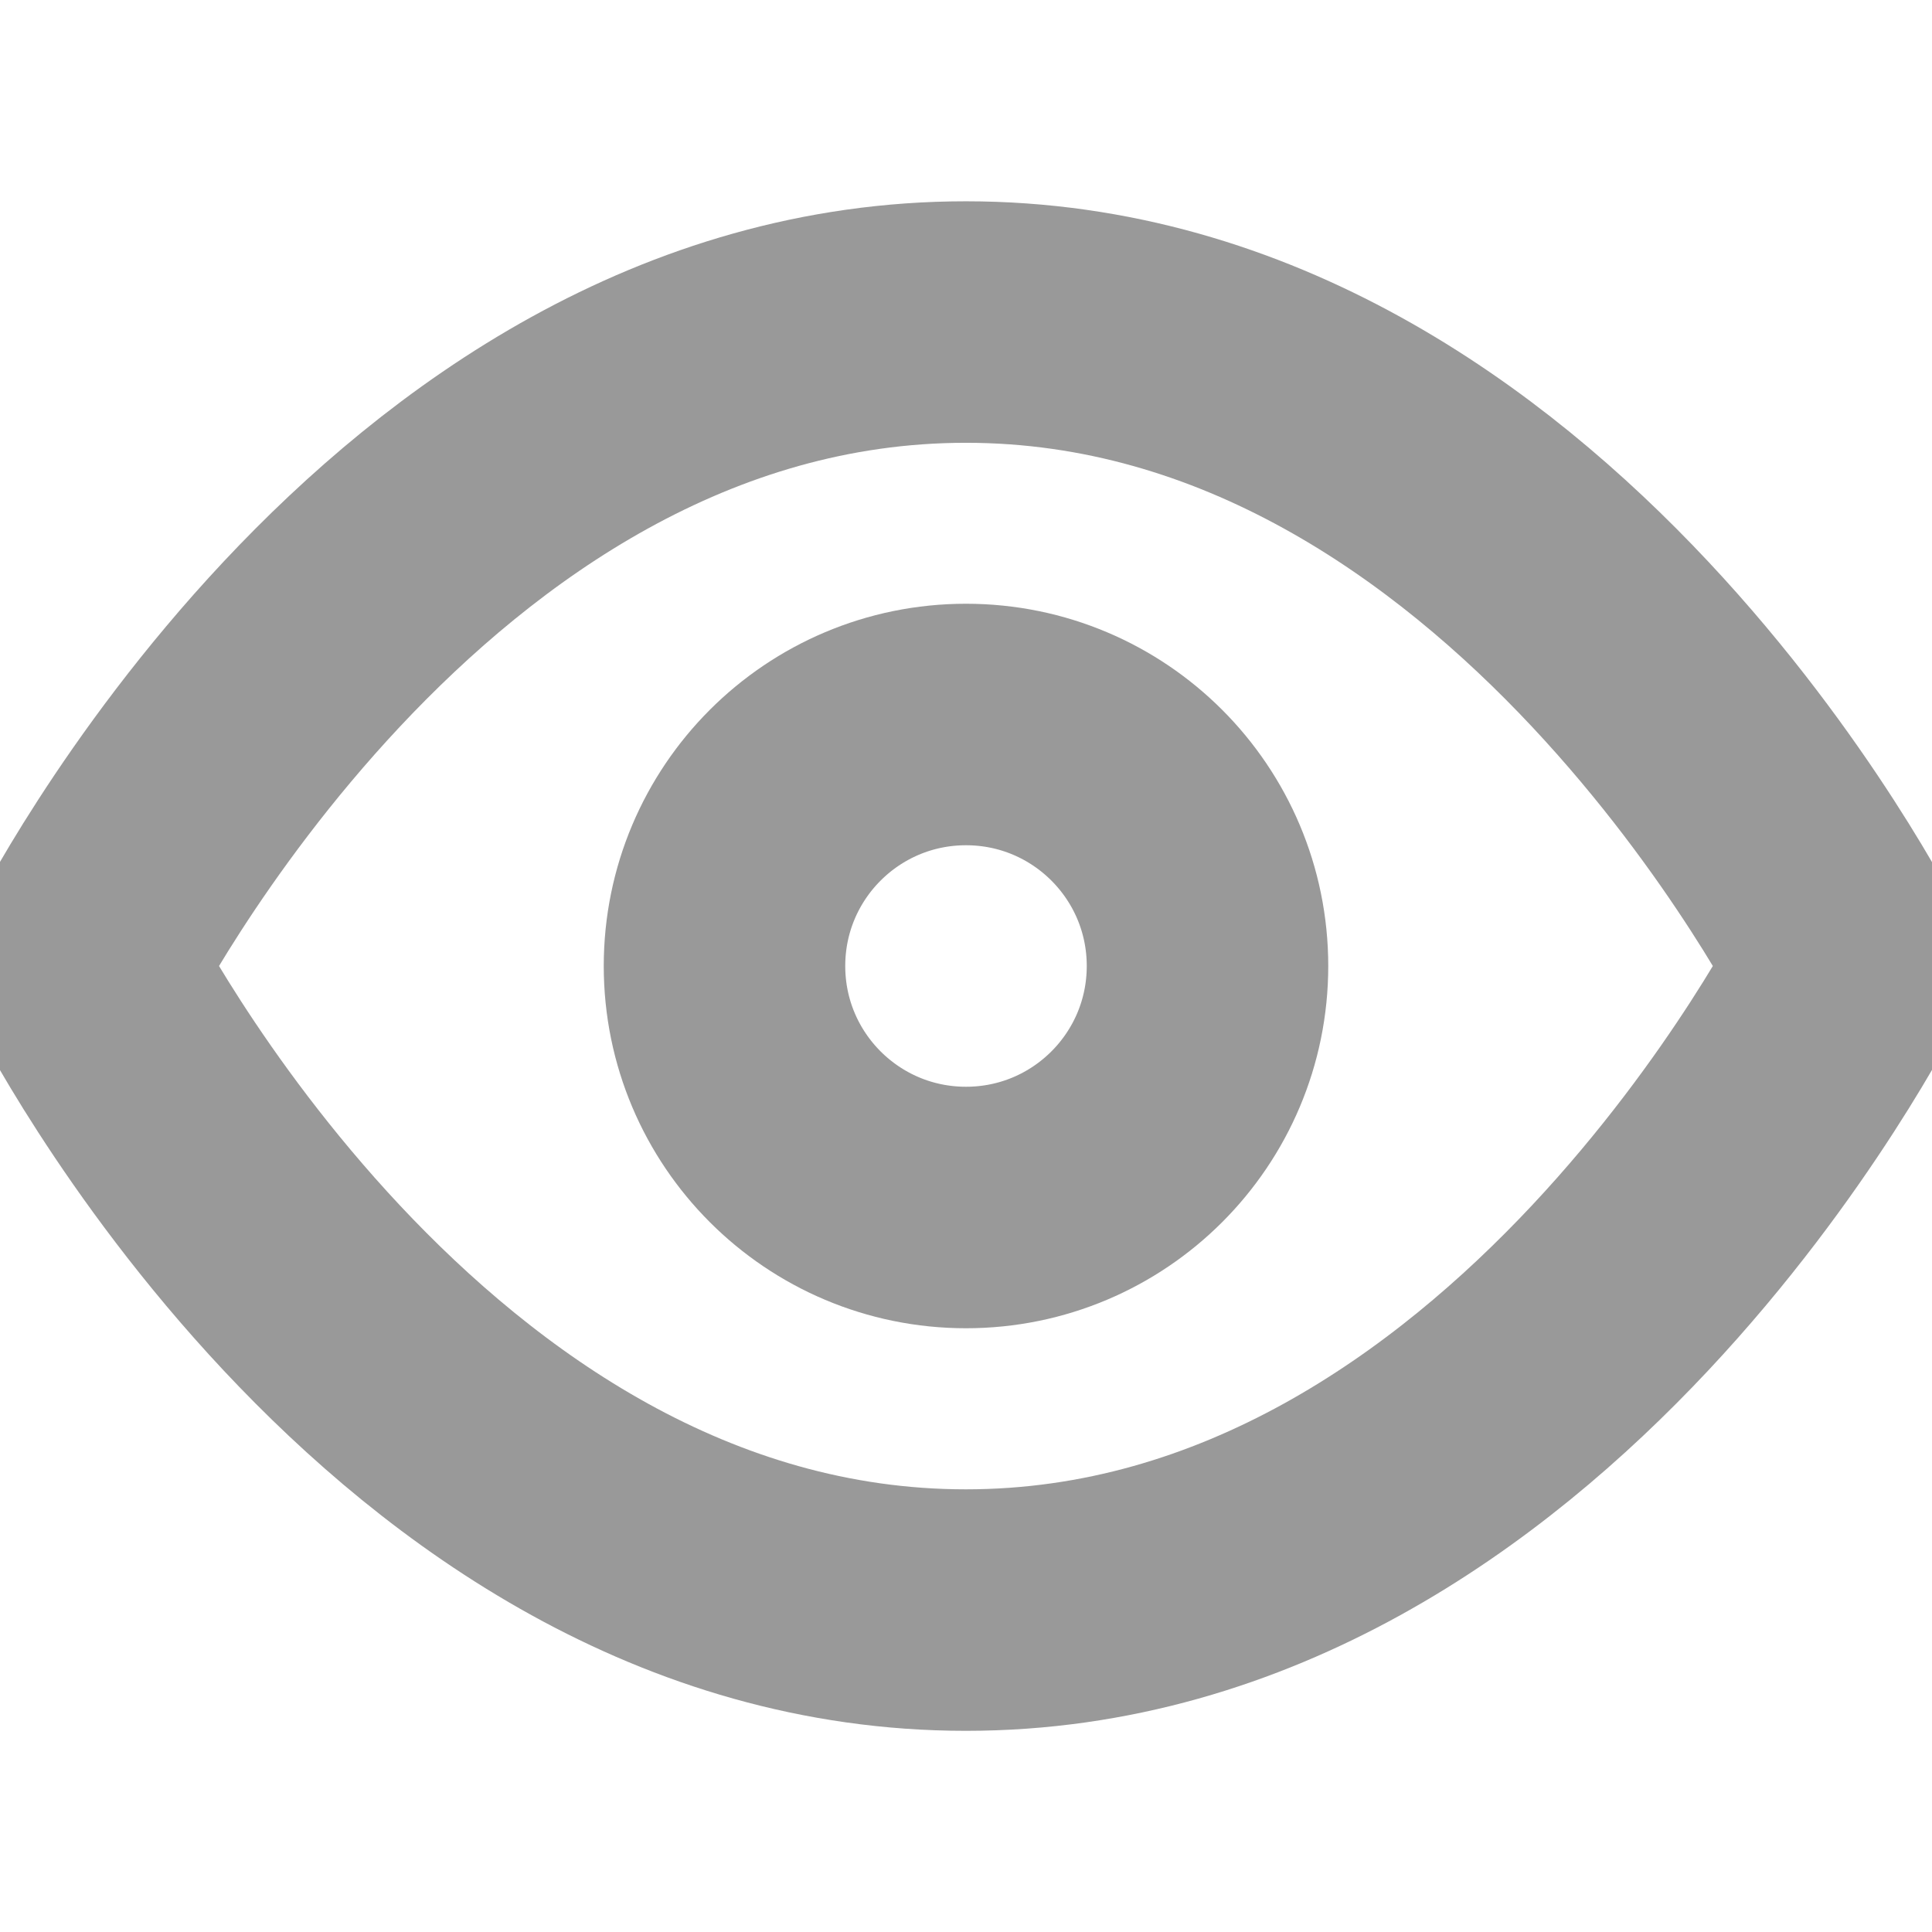 <svg width="16" height="16" viewBox="0 0 16 16" fill="none" xmlns="http://www.w3.org/2000/svg">
<g clip-path="url(#clip0_24052_5214)">
<path d="M0.666 8C0.666 8 3.333 2.667 7.999 2.667C12.666 2.667 15.333 8 15.333 8C15.333 8 12.666 13.334 7.999 13.334C3.333 13.334 0.666 8 0.666 8Z" stroke="#999999" stroke-width="2" stroke-linecap="round" stroke-linejoin="round"/>
<path d="M8 10C9.105 10 10 9.105 10 8C10 6.895 9.105 6 8 6C6.895 6 6 6.895 6 8C6 9.105 6.895 10 8 10Z" stroke="#999999" stroke-width="2" stroke-linecap="round" stroke-linejoin="round"/>
</g>
<defs>
<clipPath id="clip0_24052_5214">
<rect width="16" height="16" fill="white"/>
</clipPath>
</defs>
</svg>
